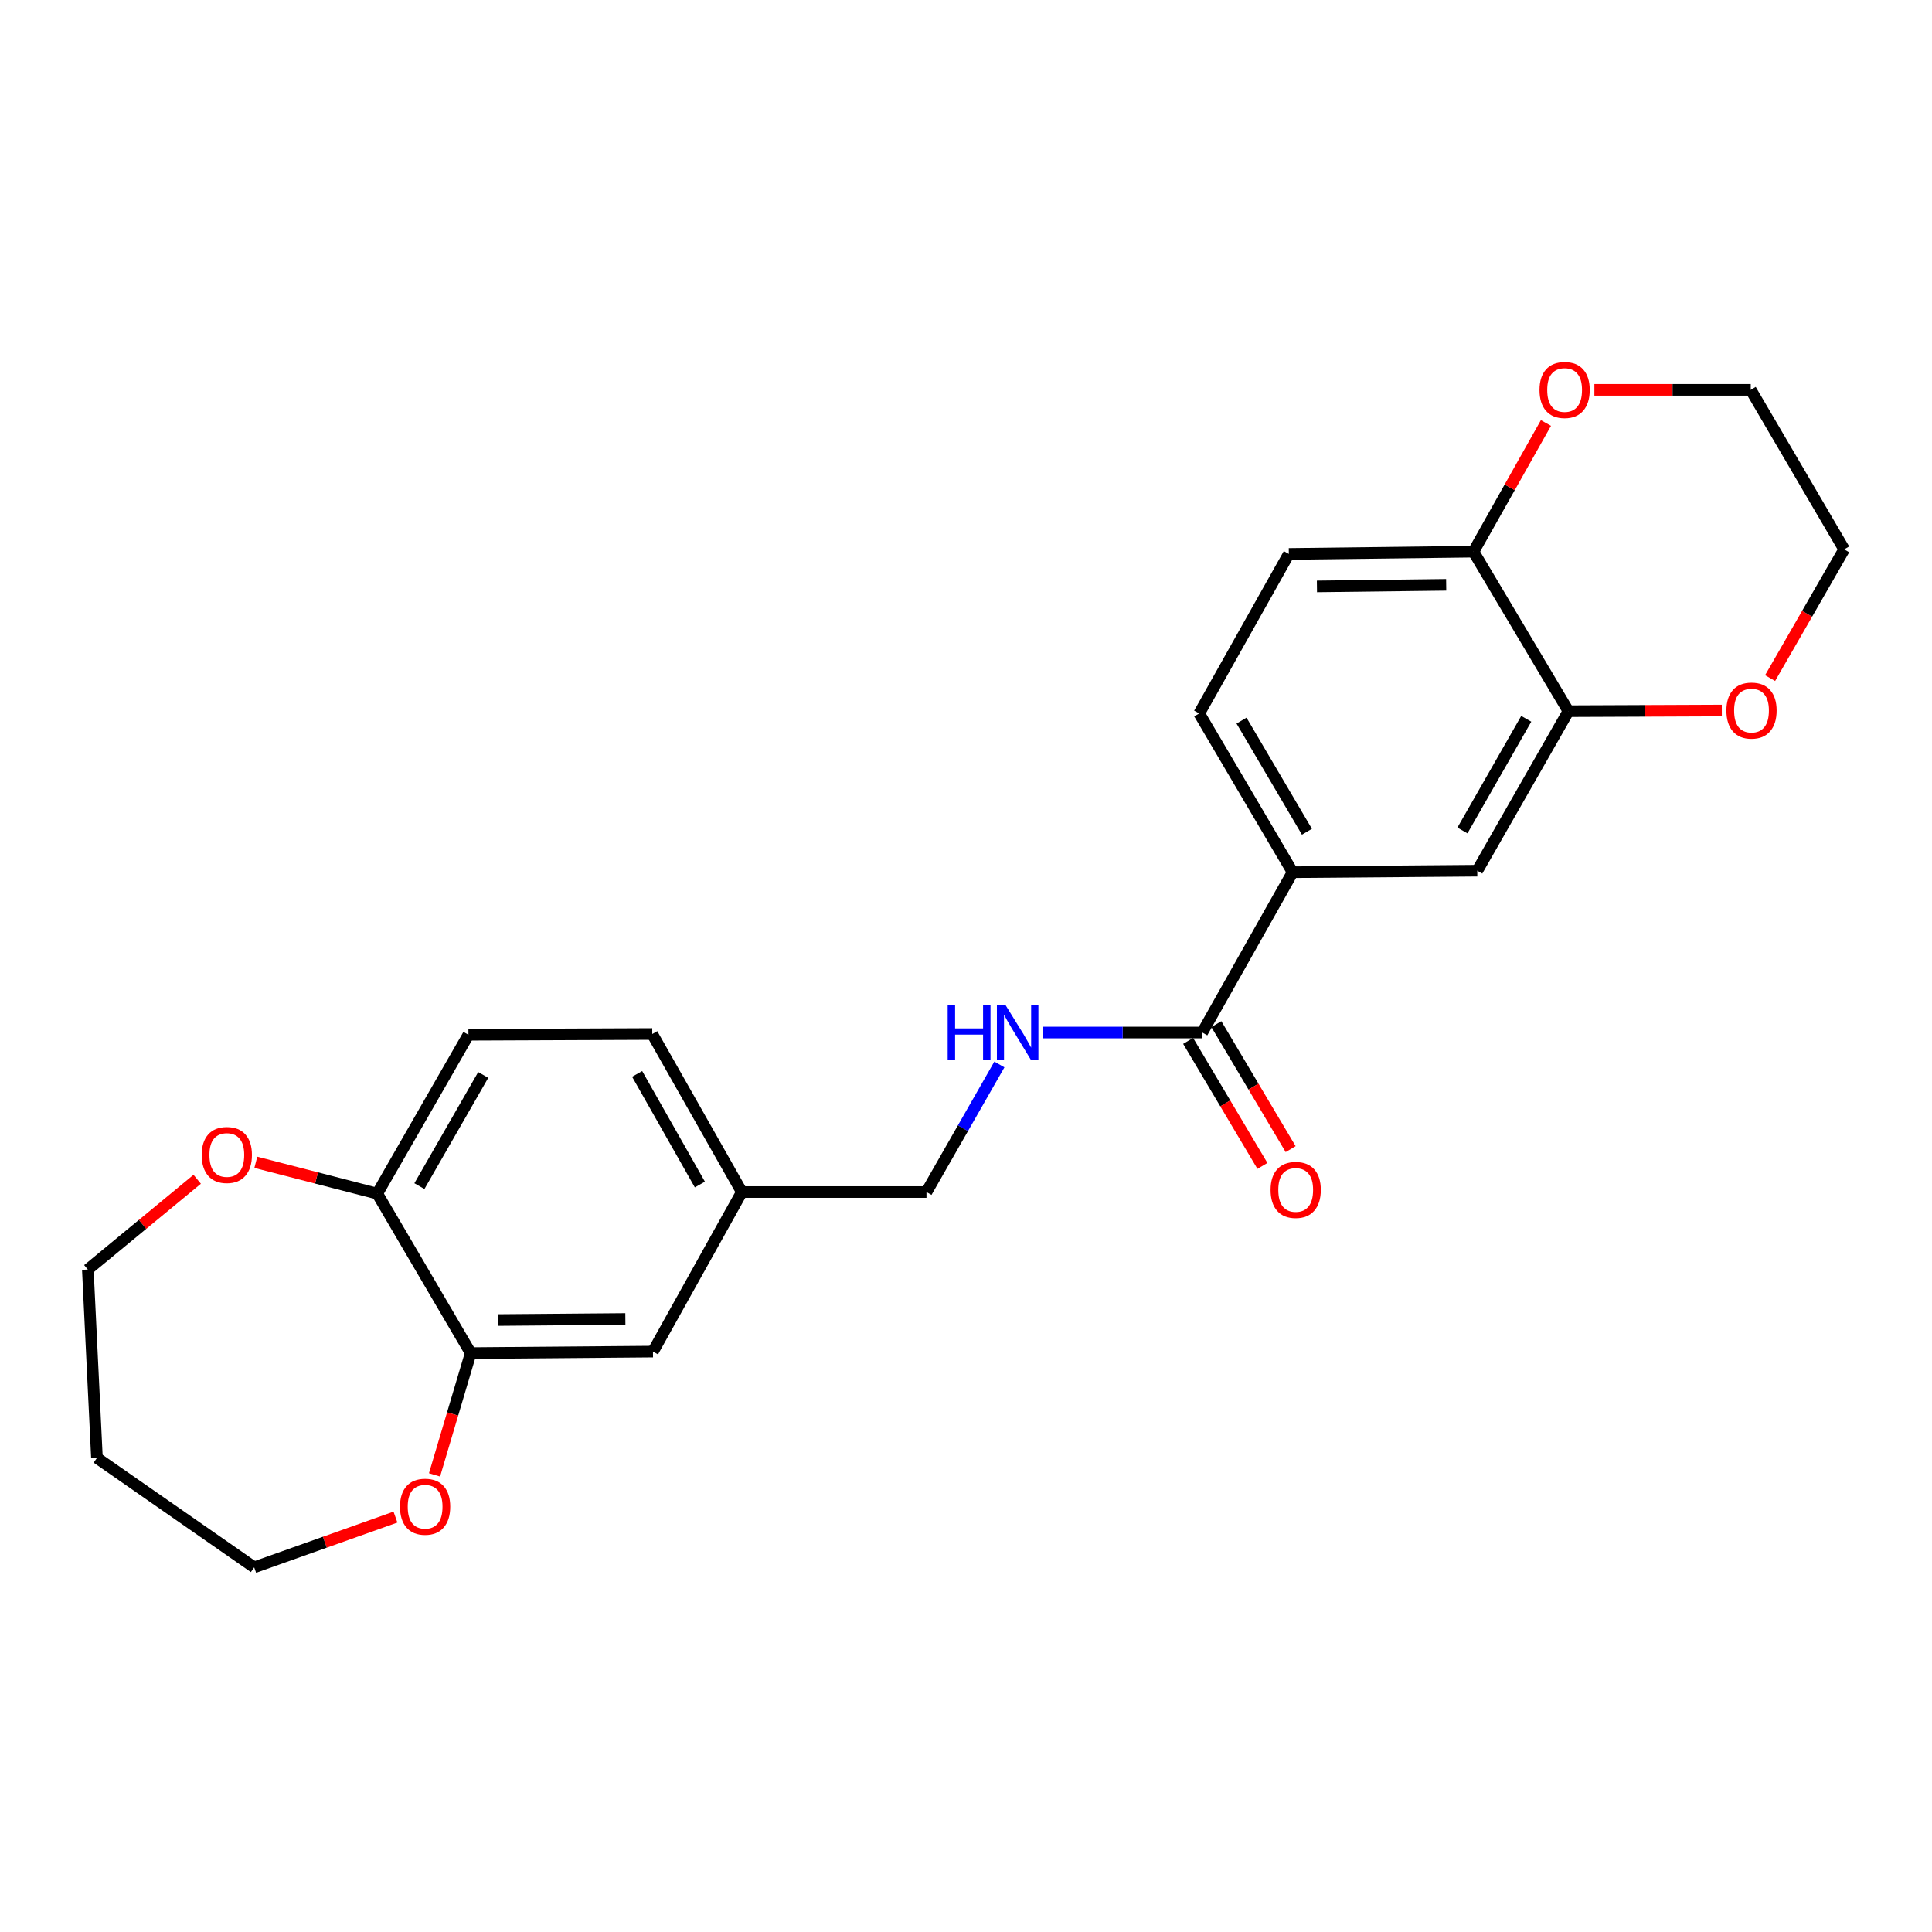 <?xml version='1.0' encoding='iso-8859-1'?>
<svg version='1.1' baseProfile='full'
              xmlns='http://www.w3.org/2000/svg'
                      xmlns:rdkit='http://www.rdkit.org/xml'
                      xmlns:xlink='http://www.w3.org/1999/xlink'
                  xml:space='preserve'
width='1000px' height='1000px' viewBox='0 0 1000 1000'>
<!-- END OF HEADER -->
<rect style='opacity:1.0;fill:#FFFFFF;stroke:none' width='1000' height='1000' x='0' y='0'> </rect>
<path class='bond-0' d='M 622.284,534.425 L 669.071,451.452' style='fill:none;fill-rule:evenodd;stroke:#000000;stroke-width:6px;stroke-linecap:butt;stroke-linejoin:miter;stroke-opacity:1' />
<path class='bond-4' d='M 622.284,534.425 L 581.074,534.425' style='fill:none;fill-rule:evenodd;stroke:#000000;stroke-width:6px;stroke-linecap:butt;stroke-linejoin:miter;stroke-opacity:1' />
<path class='bond-4' d='M 581.074,534.425 L 539.864,534.425' style='fill:none;fill-rule:evenodd;stroke:#0000FF;stroke-width:6px;stroke-linecap:butt;stroke-linejoin:miter;stroke-opacity:1' />
<path class='bond-12' d='M 614.98,538.765 L 634.204,571.116' style='fill:none;fill-rule:evenodd;stroke:#000000;stroke-width:6px;stroke-linecap:butt;stroke-linejoin:miter;stroke-opacity:1' />
<path class='bond-12' d='M 634.204,571.116 L 653.428,603.466' style='fill:none;fill-rule:evenodd;stroke:#FF0000;stroke-width:6px;stroke-linecap:butt;stroke-linejoin:miter;stroke-opacity:1' />
<path class='bond-12' d='M 629.588,530.084 L 648.812,562.435' style='fill:none;fill-rule:evenodd;stroke:#000000;stroke-width:6px;stroke-linecap:butt;stroke-linejoin:miter;stroke-opacity:1' />
<path class='bond-12' d='M 648.812,562.435 L 668.036,594.785' style='fill:none;fill-rule:evenodd;stroke:#FF0000;stroke-width:6px;stroke-linecap:butt;stroke-linejoin:miter;stroke-opacity:1' />
<path class='bond-3' d='M 669.071,451.452 L 764.629,450.668' style='fill:none;fill-rule:evenodd;stroke:#000000;stroke-width:6px;stroke-linecap:butt;stroke-linejoin:miter;stroke-opacity:1' />
<path class='bond-13' d='M 669.071,451.452 L 620.707,369.281' style='fill:none;fill-rule:evenodd;stroke:#000000;stroke-width:6px;stroke-linecap:butt;stroke-linejoin:miter;stroke-opacity:1' />
<path class='bond-13' d='M 676.462,430.506 L 642.607,372.987' style='fill:none;fill-rule:evenodd;stroke:#000000;stroke-width:6px;stroke-linecap:butt;stroke-linejoin:miter;stroke-opacity:1' />
<path class='bond-1' d='M 811.813,368.101 L 764.629,450.668' style='fill:none;fill-rule:evenodd;stroke:#000000;stroke-width:6px;stroke-linecap:butt;stroke-linejoin:miter;stroke-opacity:1' />
<path class='bond-1' d='M 789.982,372.054 L 756.953,429.852' style='fill:none;fill-rule:evenodd;stroke:#000000;stroke-width:6px;stroke-linecap:butt;stroke-linejoin:miter;stroke-opacity:1' />
<path class='bond-8' d='M 811.813,368.101 L 851.511,367.935' style='fill:none;fill-rule:evenodd;stroke:#000000;stroke-width:6px;stroke-linecap:butt;stroke-linejoin:miter;stroke-opacity:1' />
<path class='bond-8' d='M 851.511,367.935 L 891.209,367.768' style='fill:none;fill-rule:evenodd;stroke:#FF0000;stroke-width:6px;stroke-linecap:butt;stroke-linejoin:miter;stroke-opacity:1' />
<path class='bond-24' d='M 811.813,368.101 L 762.665,285.533' style='fill:none;fill-rule:evenodd;stroke:#000000;stroke-width:6px;stroke-linecap:butt;stroke-linejoin:miter;stroke-opacity:1' />
<path class='bond-2' d='M 243.641,700.362 L 337.981,699.579' style='fill:none;fill-rule:evenodd;stroke:#000000;stroke-width:6px;stroke-linecap:butt;stroke-linejoin:miter;stroke-opacity:1' />
<path class='bond-2' d='M 257.651,683.252 L 323.689,682.704' style='fill:none;fill-rule:evenodd;stroke:#000000;stroke-width:6px;stroke-linecap:butt;stroke-linejoin:miter;stroke-opacity:1' />
<path class='bond-7' d='M 243.641,700.362 L 234.276,731.878' style='fill:none;fill-rule:evenodd;stroke:#000000;stroke-width:6px;stroke-linecap:butt;stroke-linejoin:miter;stroke-opacity:1' />
<path class='bond-7' d='M 234.276,731.878 L 224.91,763.394' style='fill:none;fill-rule:evenodd;stroke:#FF0000;stroke-width:6px;stroke-linecap:butt;stroke-linejoin:miter;stroke-opacity:1' />
<path class='bond-25' d='M 243.641,700.362 L 195.267,617.804' style='fill:none;fill-rule:evenodd;stroke:#000000;stroke-width:6px;stroke-linecap:butt;stroke-linejoin:miter;stroke-opacity:1' />
<path class='bond-17' d='M 517.283,550.962 L 498.413,583.977' style='fill:none;fill-rule:evenodd;stroke:#0000FF;stroke-width:6px;stroke-linecap:butt;stroke-linejoin:miter;stroke-opacity:1' />
<path class='bond-17' d='M 498.413,583.977 L 479.542,616.992' style='fill:none;fill-rule:evenodd;stroke:#000000;stroke-width:6px;stroke-linecap:butt;stroke-linejoin:miter;stroke-opacity:1' />
<path class='bond-5' d='M 762.665,285.533 L 667.098,286.713' style='fill:none;fill-rule:evenodd;stroke:#000000;stroke-width:6px;stroke-linecap:butt;stroke-linejoin:miter;stroke-opacity:1' />
<path class='bond-5' d='M 748.54,302.702 L 681.643,303.528' style='fill:none;fill-rule:evenodd;stroke:#000000;stroke-width:6px;stroke-linecap:butt;stroke-linejoin:miter;stroke-opacity:1' />
<path class='bond-11' d='M 762.665,285.533 L 781.419,252.236' style='fill:none;fill-rule:evenodd;stroke:#000000;stroke-width:6px;stroke-linecap:butt;stroke-linejoin:miter;stroke-opacity:1' />
<path class='bond-11' d='M 781.419,252.236 L 800.173,218.94' style='fill:none;fill-rule:evenodd;stroke:#FF0000;stroke-width:6px;stroke-linecap:butt;stroke-linejoin:miter;stroke-opacity:1' />
<path class='bond-6' d='M 195.267,617.804 L 242.461,535.596' style='fill:none;fill-rule:evenodd;stroke:#000000;stroke-width:6px;stroke-linecap:butt;stroke-linejoin:miter;stroke-opacity:1' />
<path class='bond-6' d='M 217.084,613.933 L 250.119,556.387' style='fill:none;fill-rule:evenodd;stroke:#000000;stroke-width:6px;stroke-linecap:butt;stroke-linejoin:miter;stroke-opacity:1' />
<path class='bond-10' d='M 195.267,617.804 L 163.839,609.703' style='fill:none;fill-rule:evenodd;stroke:#000000;stroke-width:6px;stroke-linecap:butt;stroke-linejoin:miter;stroke-opacity:1' />
<path class='bond-10' d='M 163.839,609.703 L 132.412,601.603' style='fill:none;fill-rule:evenodd;stroke:#FF0000;stroke-width:6px;stroke-linecap:butt;stroke-linejoin:miter;stroke-opacity:1' />
<path class='bond-20' d='M 204.692,785.242 L 168.127,798.242' style='fill:none;fill-rule:evenodd;stroke:#FF0000;stroke-width:6px;stroke-linecap:butt;stroke-linejoin:miter;stroke-opacity:1' />
<path class='bond-20' d='M 168.127,798.242 L 131.562,811.242' style='fill:none;fill-rule:evenodd;stroke:#000000;stroke-width:6px;stroke-linecap:butt;stroke-linejoin:miter;stroke-opacity:1' />
<path class='bond-22' d='M 916.202,350.98 L 935.374,317.667' style='fill:none;fill-rule:evenodd;stroke:#FF0000;stroke-width:6px;stroke-linecap:butt;stroke-linejoin:miter;stroke-opacity:1' />
<path class='bond-22' d='M 935.374,317.667 L 954.545,284.353' style='fill:none;fill-rule:evenodd;stroke:#000000;stroke-width:6px;stroke-linecap:butt;stroke-linejoin:miter;stroke-opacity:1' />
<path class='bond-9' d='M 337.981,699.579 L 383.994,616.992' style='fill:none;fill-rule:evenodd;stroke:#000000;stroke-width:6px;stroke-linecap:butt;stroke-linejoin:miter;stroke-opacity:1' />
<path class='bond-21' d='M 102.069,610.388 L 73.762,633.751' style='fill:none;fill-rule:evenodd;stroke:#FF0000;stroke-width:6px;stroke-linecap:butt;stroke-linejoin:miter;stroke-opacity:1' />
<path class='bond-21' d='M 73.762,633.751 L 45.455,657.115' style='fill:none;fill-rule:evenodd;stroke:#000000;stroke-width:6px;stroke-linecap:butt;stroke-linejoin:miter;stroke-opacity:1' />
<path class='bond-23' d='M 825.249,201.776 L 865.715,201.776' style='fill:none;fill-rule:evenodd;stroke:#FF0000;stroke-width:6px;stroke-linecap:butt;stroke-linejoin:miter;stroke-opacity:1' />
<path class='bond-23' d='M 865.715,201.776 L 906.181,201.776' style='fill:none;fill-rule:evenodd;stroke:#000000;stroke-width:6px;stroke-linecap:butt;stroke-linejoin:miter;stroke-opacity:1' />
<path class='bond-14' d='M 620.707,369.281 L 667.098,286.713' style='fill:none;fill-rule:evenodd;stroke:#000000;stroke-width:6px;stroke-linecap:butt;stroke-linejoin:miter;stroke-opacity:1' />
<path class='bond-15' d='M 242.461,535.596 L 337.612,535.199' style='fill:none;fill-rule:evenodd;stroke:#000000;stroke-width:6px;stroke-linecap:butt;stroke-linejoin:miter;stroke-opacity:1' />
<path class='bond-16' d='M 383.994,616.992 L 479.542,616.992' style='fill:none;fill-rule:evenodd;stroke:#000000;stroke-width:6px;stroke-linecap:butt;stroke-linejoin:miter;stroke-opacity:1' />
<path class='bond-18' d='M 383.994,616.992 L 337.612,535.199' style='fill:none;fill-rule:evenodd;stroke:#000000;stroke-width:6px;stroke-linecap:butt;stroke-linejoin:miter;stroke-opacity:1' />
<path class='bond-18' d='M 362.255,613.105 L 329.788,555.85' style='fill:none;fill-rule:evenodd;stroke:#000000;stroke-width:6px;stroke-linecap:butt;stroke-linejoin:miter;stroke-opacity:1' />
<path class='bond-19' d='M 50.175,754.617 L 131.562,811.242' style='fill:none;fill-rule:evenodd;stroke:#000000;stroke-width:6px;stroke-linecap:butt;stroke-linejoin:miter;stroke-opacity:1' />
<path class='bond-27' d='M 50.175,754.617 L 45.455,657.115' style='fill:none;fill-rule:evenodd;stroke:#000000;stroke-width:6px;stroke-linecap:butt;stroke-linejoin:miter;stroke-opacity:1' />
<path class='bond-26' d='M 954.545,284.353 L 906.181,201.776' style='fill:none;fill-rule:evenodd;stroke:#000000;stroke-width:6px;stroke-linecap:butt;stroke-linejoin:miter;stroke-opacity:1' />
<path  class='atom-5' d='M 490.516 520.265
L 494.356 520.265
L 494.356 532.305
L 508.836 532.305
L 508.836 520.265
L 512.676 520.265
L 512.676 548.585
L 508.836 548.585
L 508.836 535.505
L 494.356 535.505
L 494.356 548.585
L 490.516 548.585
L 490.516 520.265
' fill='#0000FF'/>
<path  class='atom-5' d='M 520.476 520.265
L 529.756 535.265
Q 530.676 536.745, 532.156 539.425
Q 533.636 542.105, 533.716 542.265
L 533.716 520.265
L 537.476 520.265
L 537.476 548.585
L 533.596 548.585
L 523.636 532.185
Q 522.476 530.265, 521.236 528.065
Q 520.036 525.865, 519.676 525.185
L 519.676 548.585
L 515.996 548.585
L 515.996 520.265
L 520.476 520.265
' fill='#0000FF'/>
<path  class='atom-8' d='M 207.039 779.866
Q 207.039 773.066, 210.399 769.266
Q 213.759 765.466, 220.039 765.466
Q 226.319 765.466, 229.679 769.266
Q 233.039 773.066, 233.039 779.866
Q 233.039 786.746, 229.639 790.666
Q 226.239 794.546, 220.039 794.546
Q 213.799 794.546, 210.399 790.666
Q 207.039 786.786, 207.039 779.866
M 220.039 791.346
Q 224.359 791.346, 226.679 788.466
Q 229.039 785.546, 229.039 779.866
Q 229.039 774.306, 226.679 771.506
Q 224.359 768.666, 220.039 768.666
Q 215.719 768.666, 213.359 771.466
Q 211.039 774.266, 211.039 779.866
Q 211.039 785.586, 213.359 788.466
Q 215.719 791.346, 220.039 791.346
' fill='#FF0000'/>
<path  class='atom-9' d='M 893.578 367.784
Q 893.578 360.984, 896.938 357.184
Q 900.298 353.384, 906.578 353.384
Q 912.858 353.384, 916.218 357.184
Q 919.578 360.984, 919.578 367.784
Q 919.578 374.664, 916.178 378.584
Q 912.778 382.464, 906.578 382.464
Q 900.338 382.464, 896.938 378.584
Q 893.578 374.704, 893.578 367.784
M 906.578 379.264
Q 910.898 379.264, 913.218 376.384
Q 915.578 373.464, 915.578 367.784
Q 915.578 362.224, 913.218 359.424
Q 910.898 356.584, 906.578 356.584
Q 902.258 356.584, 899.898 359.384
Q 897.578 362.184, 897.578 367.784
Q 897.578 373.504, 899.898 376.384
Q 902.258 379.264, 906.578 379.264
' fill='#FF0000'/>
<path  class='atom-11' d='M 104.401 597.813
Q 104.401 591.013, 107.761 587.213
Q 111.121 583.413, 117.401 583.413
Q 123.681 583.413, 127.041 587.213
Q 130.401 591.013, 130.401 597.813
Q 130.401 604.693, 127.001 608.613
Q 123.601 612.493, 117.401 612.493
Q 111.161 612.493, 107.761 608.613
Q 104.401 604.733, 104.401 597.813
M 117.401 609.293
Q 121.721 609.293, 124.041 606.413
Q 126.401 603.493, 126.401 597.813
Q 126.401 592.253, 124.041 589.453
Q 121.721 586.613, 117.401 586.613
Q 113.081 586.613, 110.721 589.413
Q 108.401 592.213, 108.401 597.813
Q 108.401 603.533, 110.721 606.413
Q 113.081 609.293, 117.401 609.293
' fill='#FF0000'/>
<path  class='atom-12' d='M 796.84 201.856
Q 796.84 195.056, 800.2 191.256
Q 803.56 187.456, 809.84 187.456
Q 816.12 187.456, 819.48 191.256
Q 822.84 195.056, 822.84 201.856
Q 822.84 208.736, 819.44 212.656
Q 816.04 216.536, 809.84 216.536
Q 803.6 216.536, 800.2 212.656
Q 796.84 208.776, 796.84 201.856
M 809.84 213.336
Q 814.16 213.336, 816.48 210.456
Q 818.84 207.536, 818.84 201.856
Q 818.84 196.296, 816.48 193.496
Q 814.16 190.656, 809.84 190.656
Q 805.52 190.656, 803.16 193.456
Q 800.84 196.256, 800.84 201.856
Q 800.84 207.576, 803.16 210.456
Q 805.52 213.336, 809.84 213.336
' fill='#FF0000'/>
<path  class='atom-13' d='M 657.648 615.892
Q 657.648 609.092, 661.008 605.292
Q 664.368 601.492, 670.648 601.492
Q 676.928 601.492, 680.288 605.292
Q 683.648 609.092, 683.648 615.892
Q 683.648 622.772, 680.248 626.692
Q 676.848 630.572, 670.648 630.572
Q 664.408 630.572, 661.008 626.692
Q 657.648 622.812, 657.648 615.892
M 670.648 627.372
Q 674.968 627.372, 677.288 624.492
Q 679.648 621.572, 679.648 615.892
Q 679.648 610.332, 677.288 607.532
Q 674.968 604.692, 670.648 604.692
Q 666.328 604.692, 663.968 607.492
Q 661.648 610.292, 661.648 615.892
Q 661.648 621.612, 663.968 624.492
Q 666.328 627.372, 670.648 627.372
' fill='#FF0000'/>
</svg>
